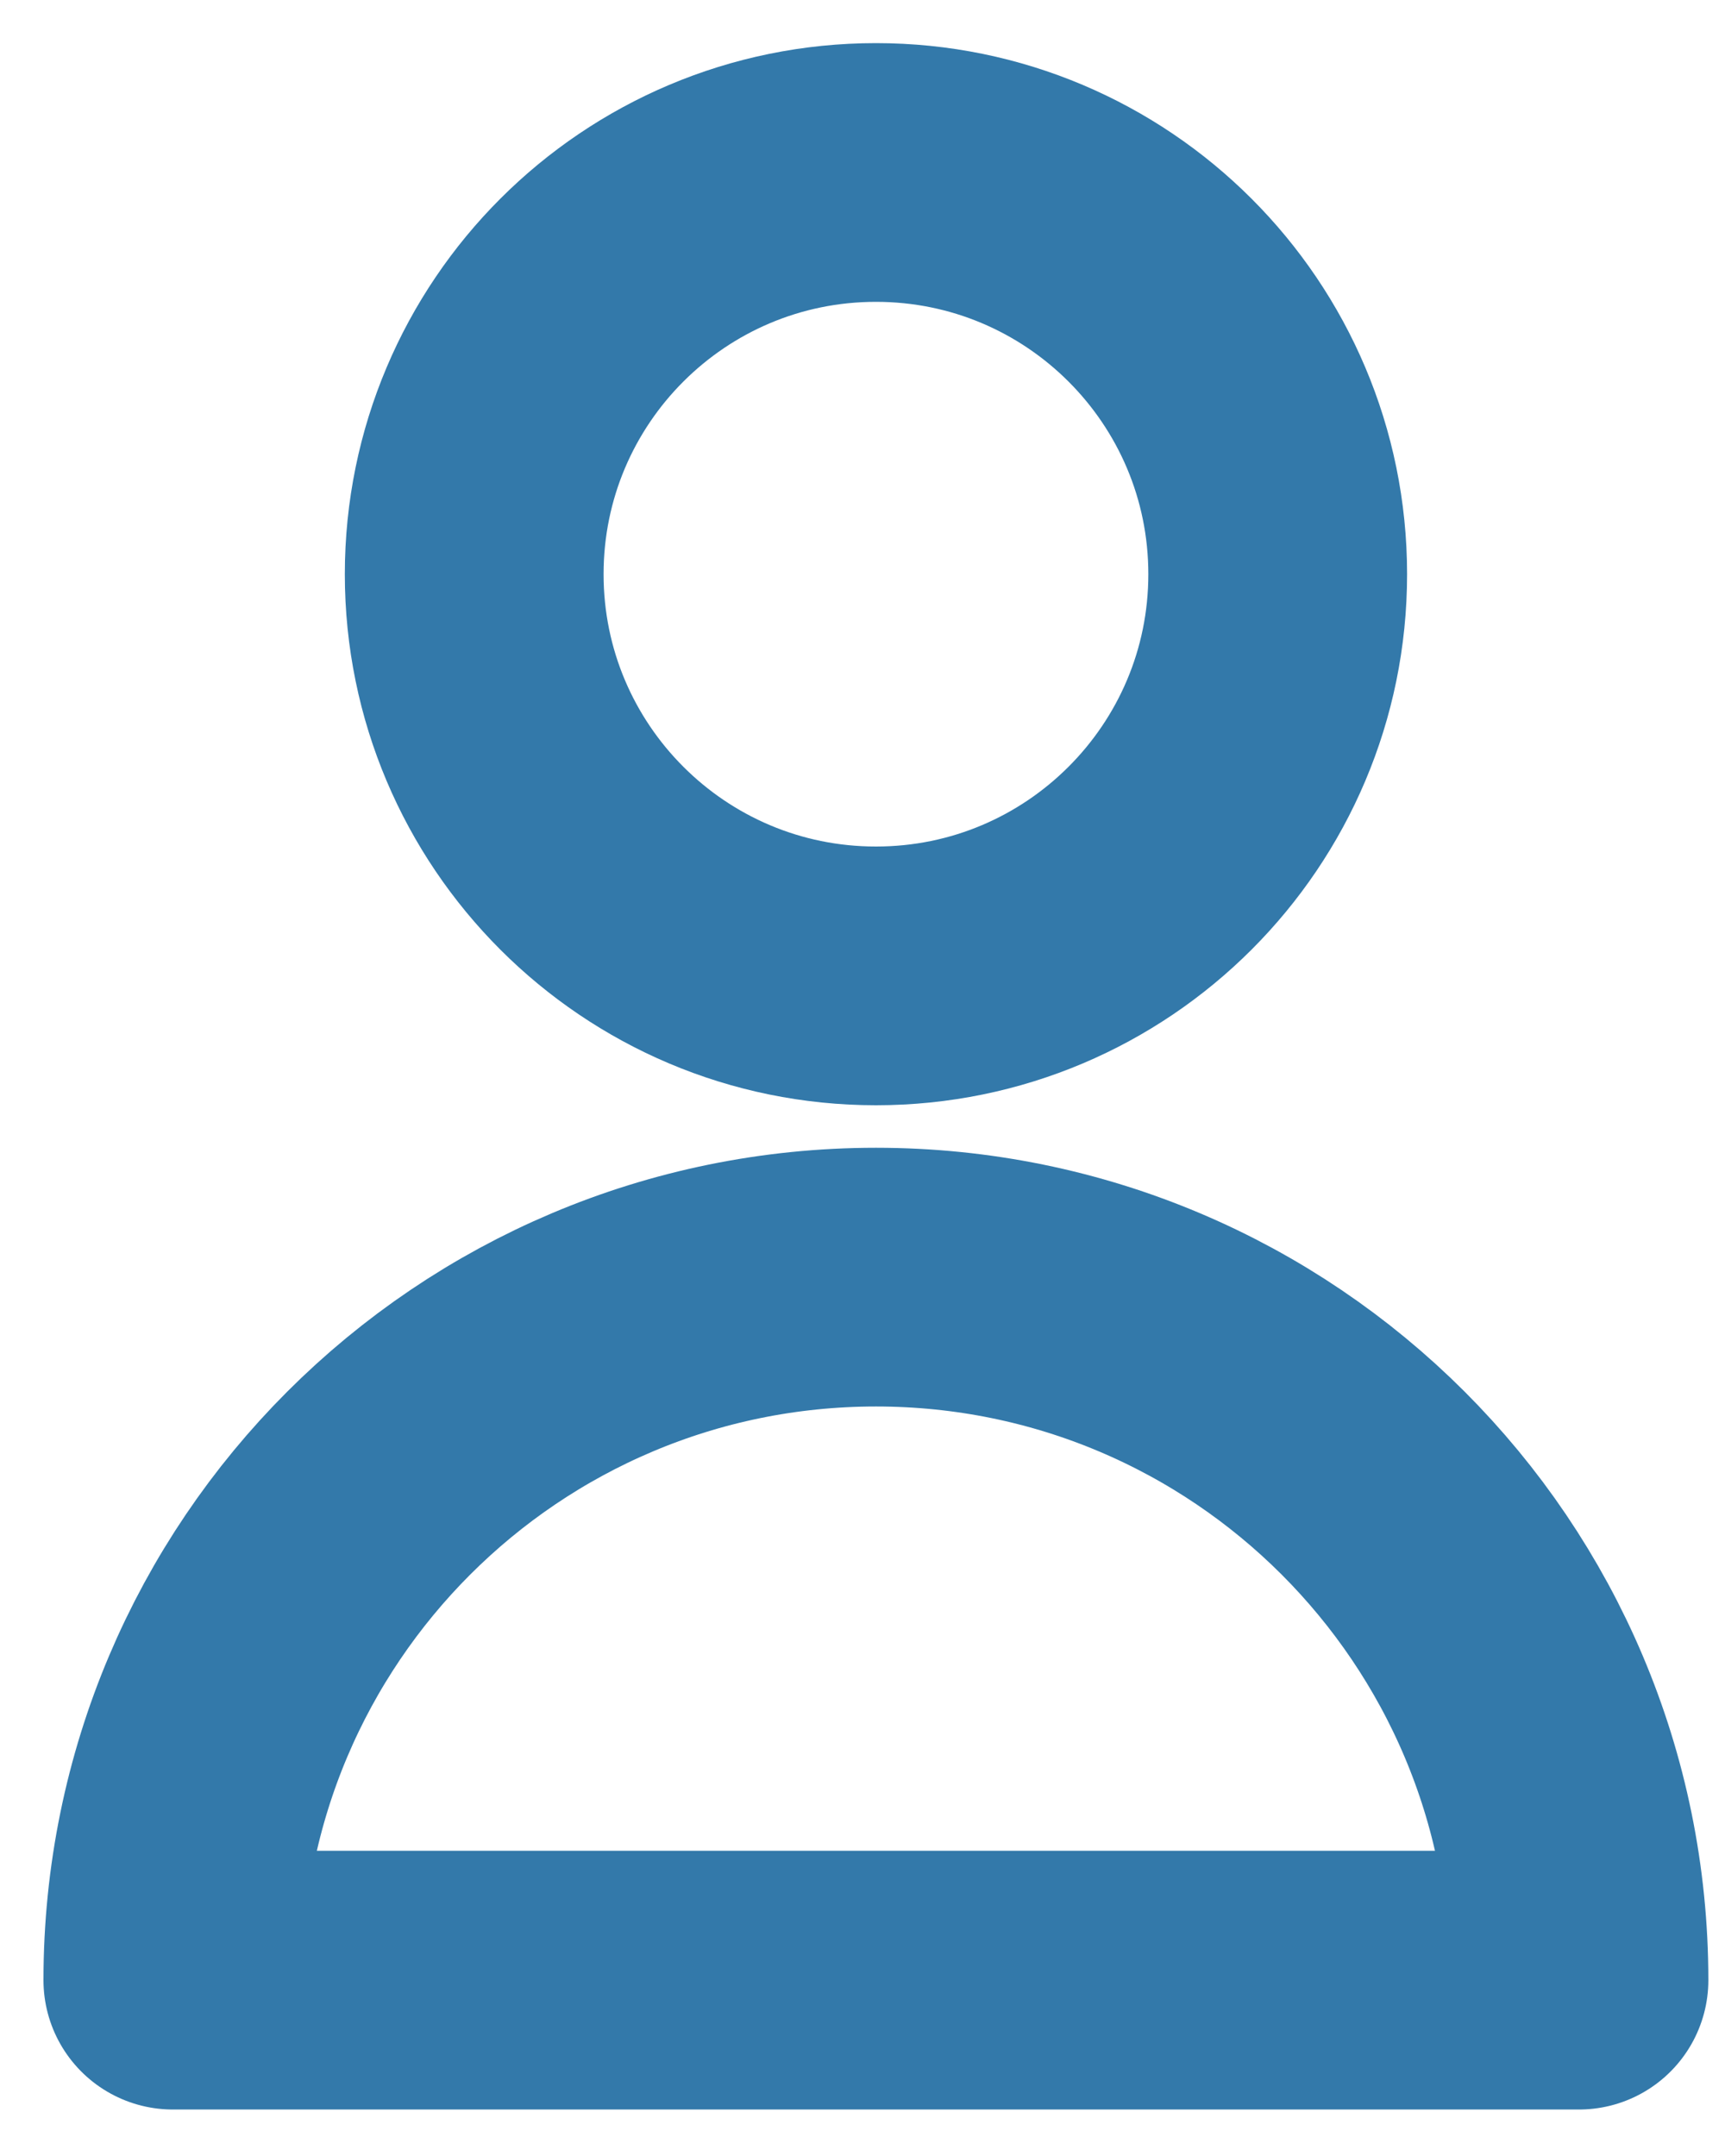 <svg width="20" height="25" viewBox="0 0 20 25" fill="none" xmlns="http://www.w3.org/2000/svg">
<path d="M14.814 6.658C14.814 9.23 12.728 11.316 10.156 11.316C7.583 11.316 5.498 9.23 5.498 6.658C5.498 4.085 7.583 2 10.156 2C12.728 2 14.814 4.085 14.814 6.658Z" stroke="#3379AA" stroke-width="3" stroke-linecap="round" stroke-linejoin="round"/>
<path d="M10.156 14.809C5.654 14.809 2.004 18.459 2.004 22.961H18.307C18.307 18.459 14.658 14.809 10.156 14.809Z" stroke="#3379AA" stroke-width="3" stroke-linecap="round" stroke-linejoin="round"/>
</svg>
